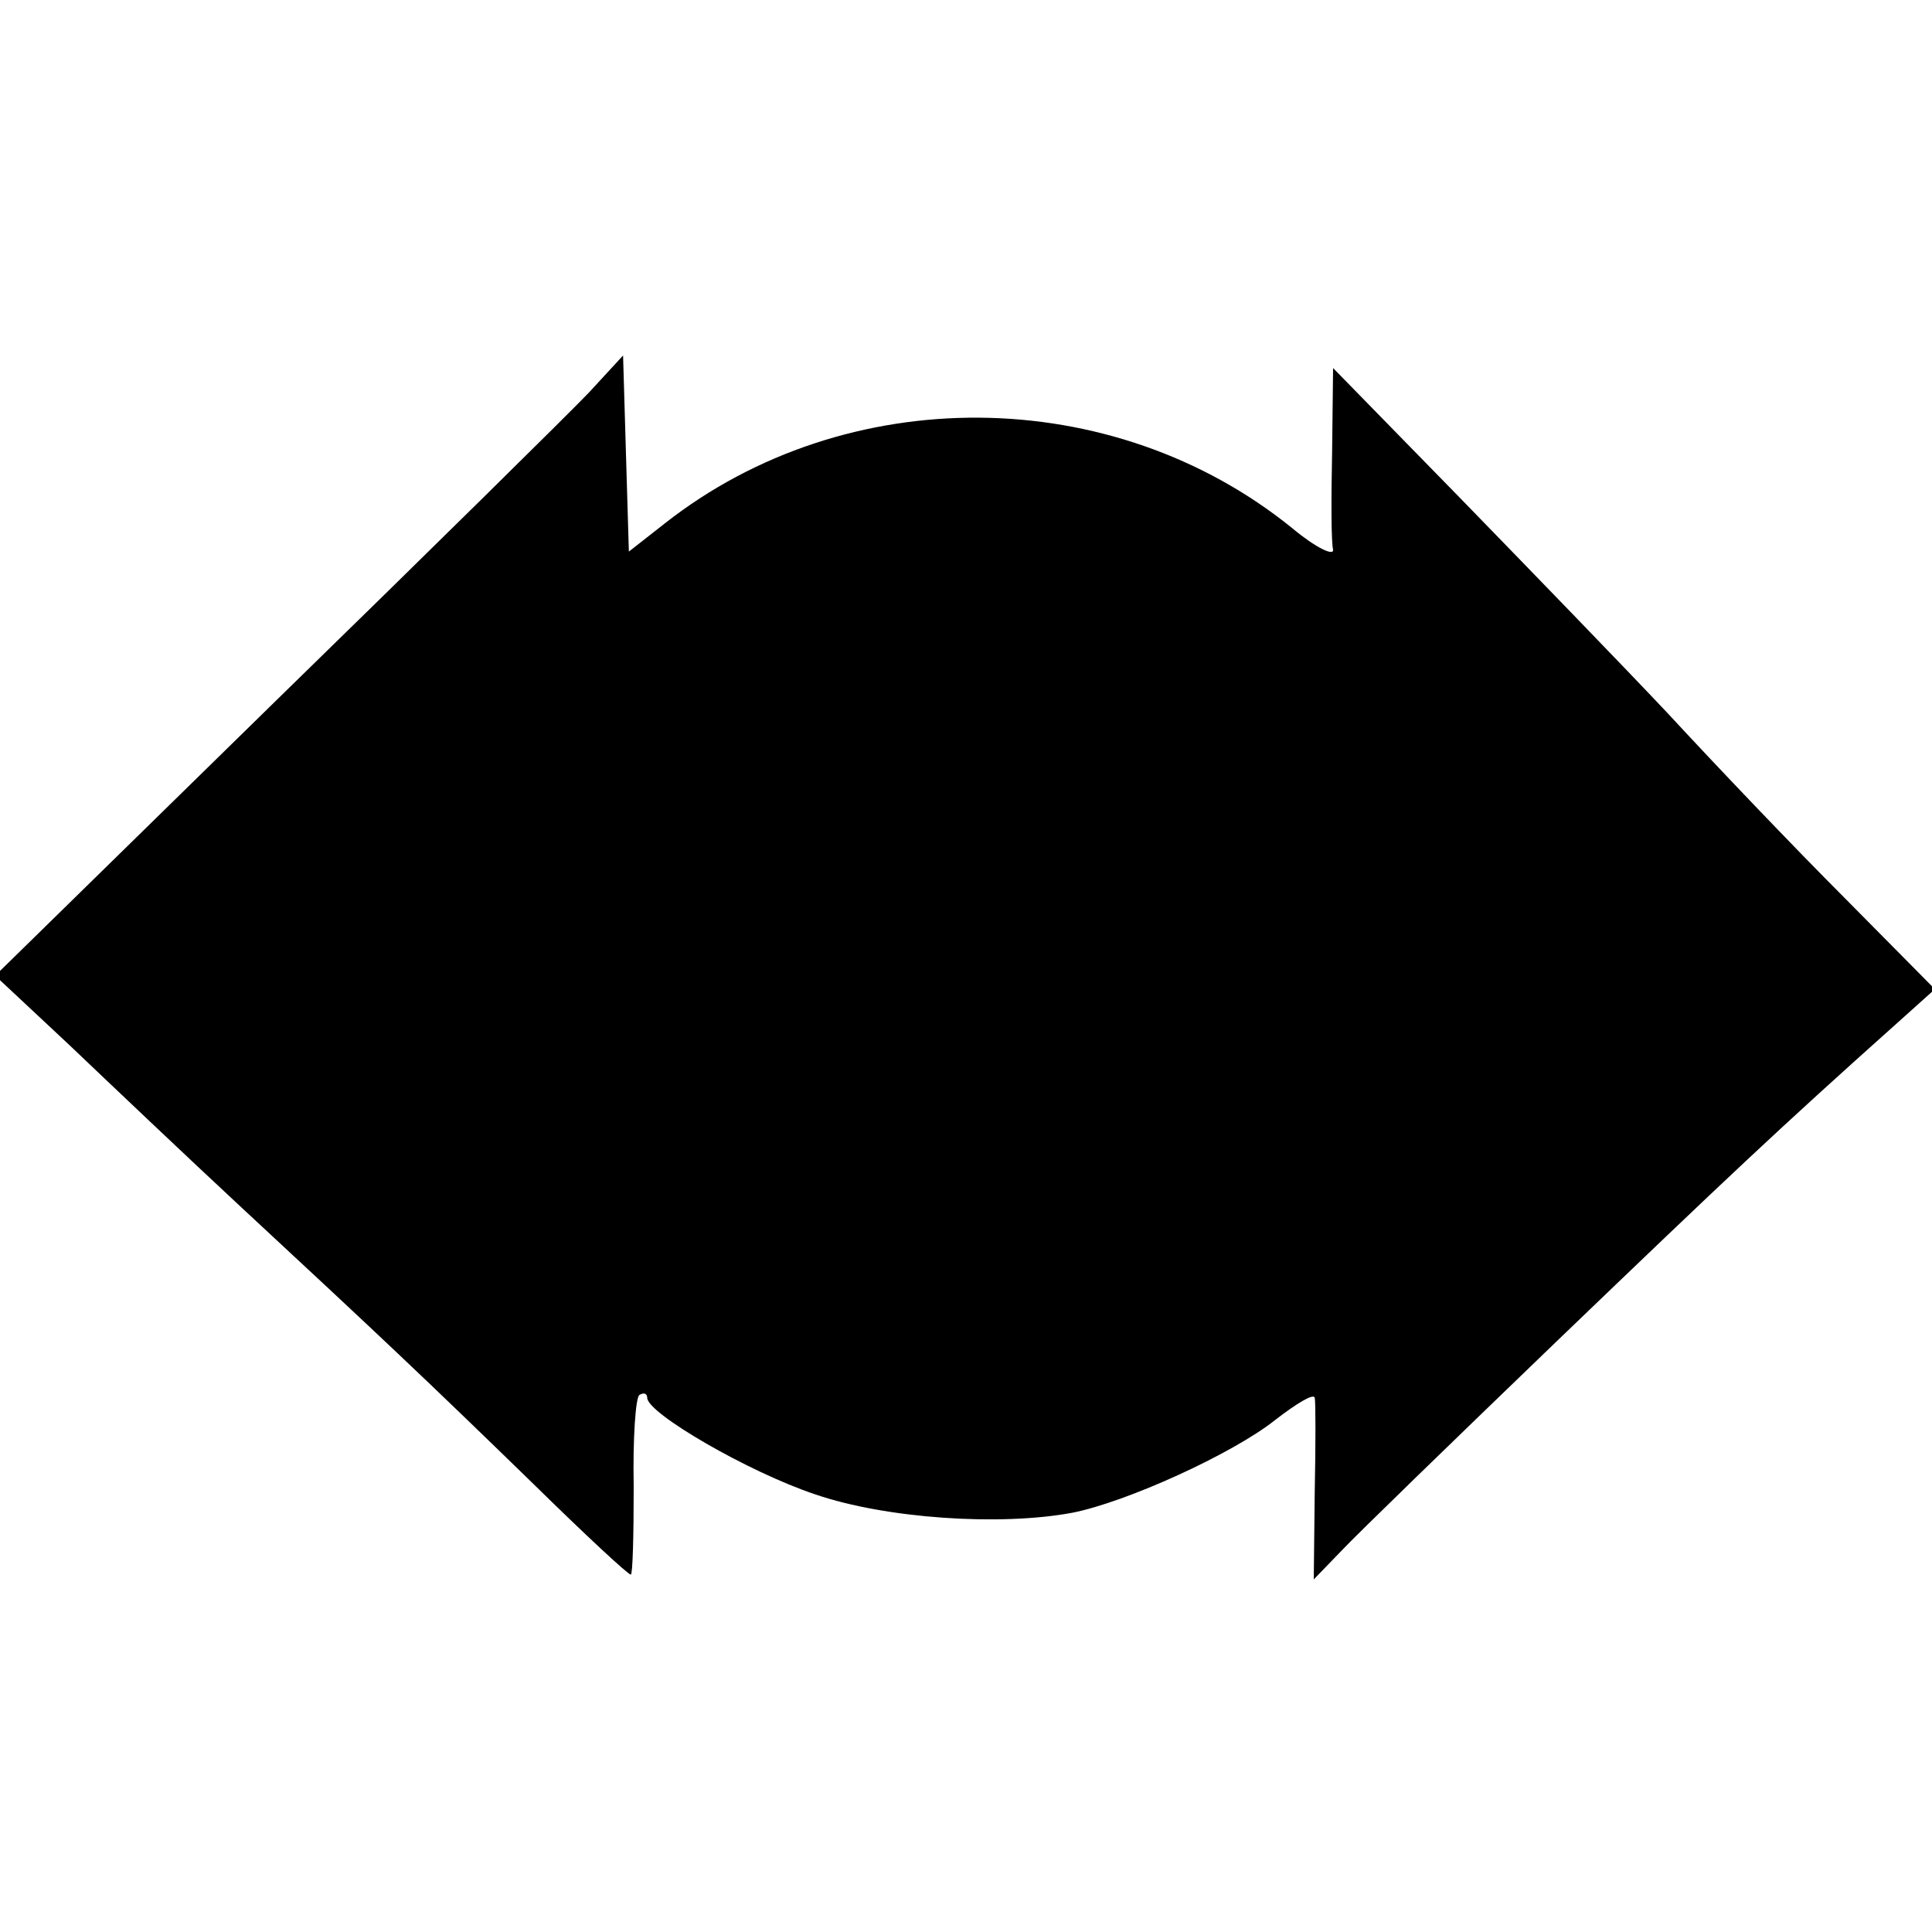 <?xml version="1.0" standalone="no"?>
<!DOCTYPE svg PUBLIC "-//W3C//DTD SVG 20010904//EN"
 "http://www.w3.org/TR/2001/REC-SVG-20010904/DTD/svg10.dtd">
<svg version="1.0" xmlns="http://www.w3.org/2000/svg"
 width="200pt" height="200pt" viewBox="0 0 200 200"
 preserveAspectRatio="xMidYMid meet">
<g transform="translate(0,200) scale(0.1,-0.1)"
fill="#000000" stroke="none">
<path d="M610 1594 c-19 -20 -165 -164 -325 -320 l-290 -284 77 -72 c42 -40
122 -116 178 -168 139 -129 189 -176 302 -286 53 -52 98 -94 101 -94 2 0 3 41
3 91 -1 50 2 93 6 95 5 3 8 1 8 -3 0 -16 105 -77 174 -100 73 -25 191 -33 266
-19 56 11 166 61 210 96 22 17 40 28 41 23 1 -4 1 -48 0 -98 l-1 -90 29 30
c16 17 116 114 223 217 177 170 230 220 352 329 l39 35 -94 95 c-52 52 -134
138 -182 190 -49 52 -147 153 -218 226 l-129 132 -1 -87 c-1 -48 -1 -93 1
-101 1 -7 -18 2 -42 22 -186 151 -462 153 -650 5 l-37 -29 -3 101 -3 102 -35
-38z"/>
</g>
</svg>
